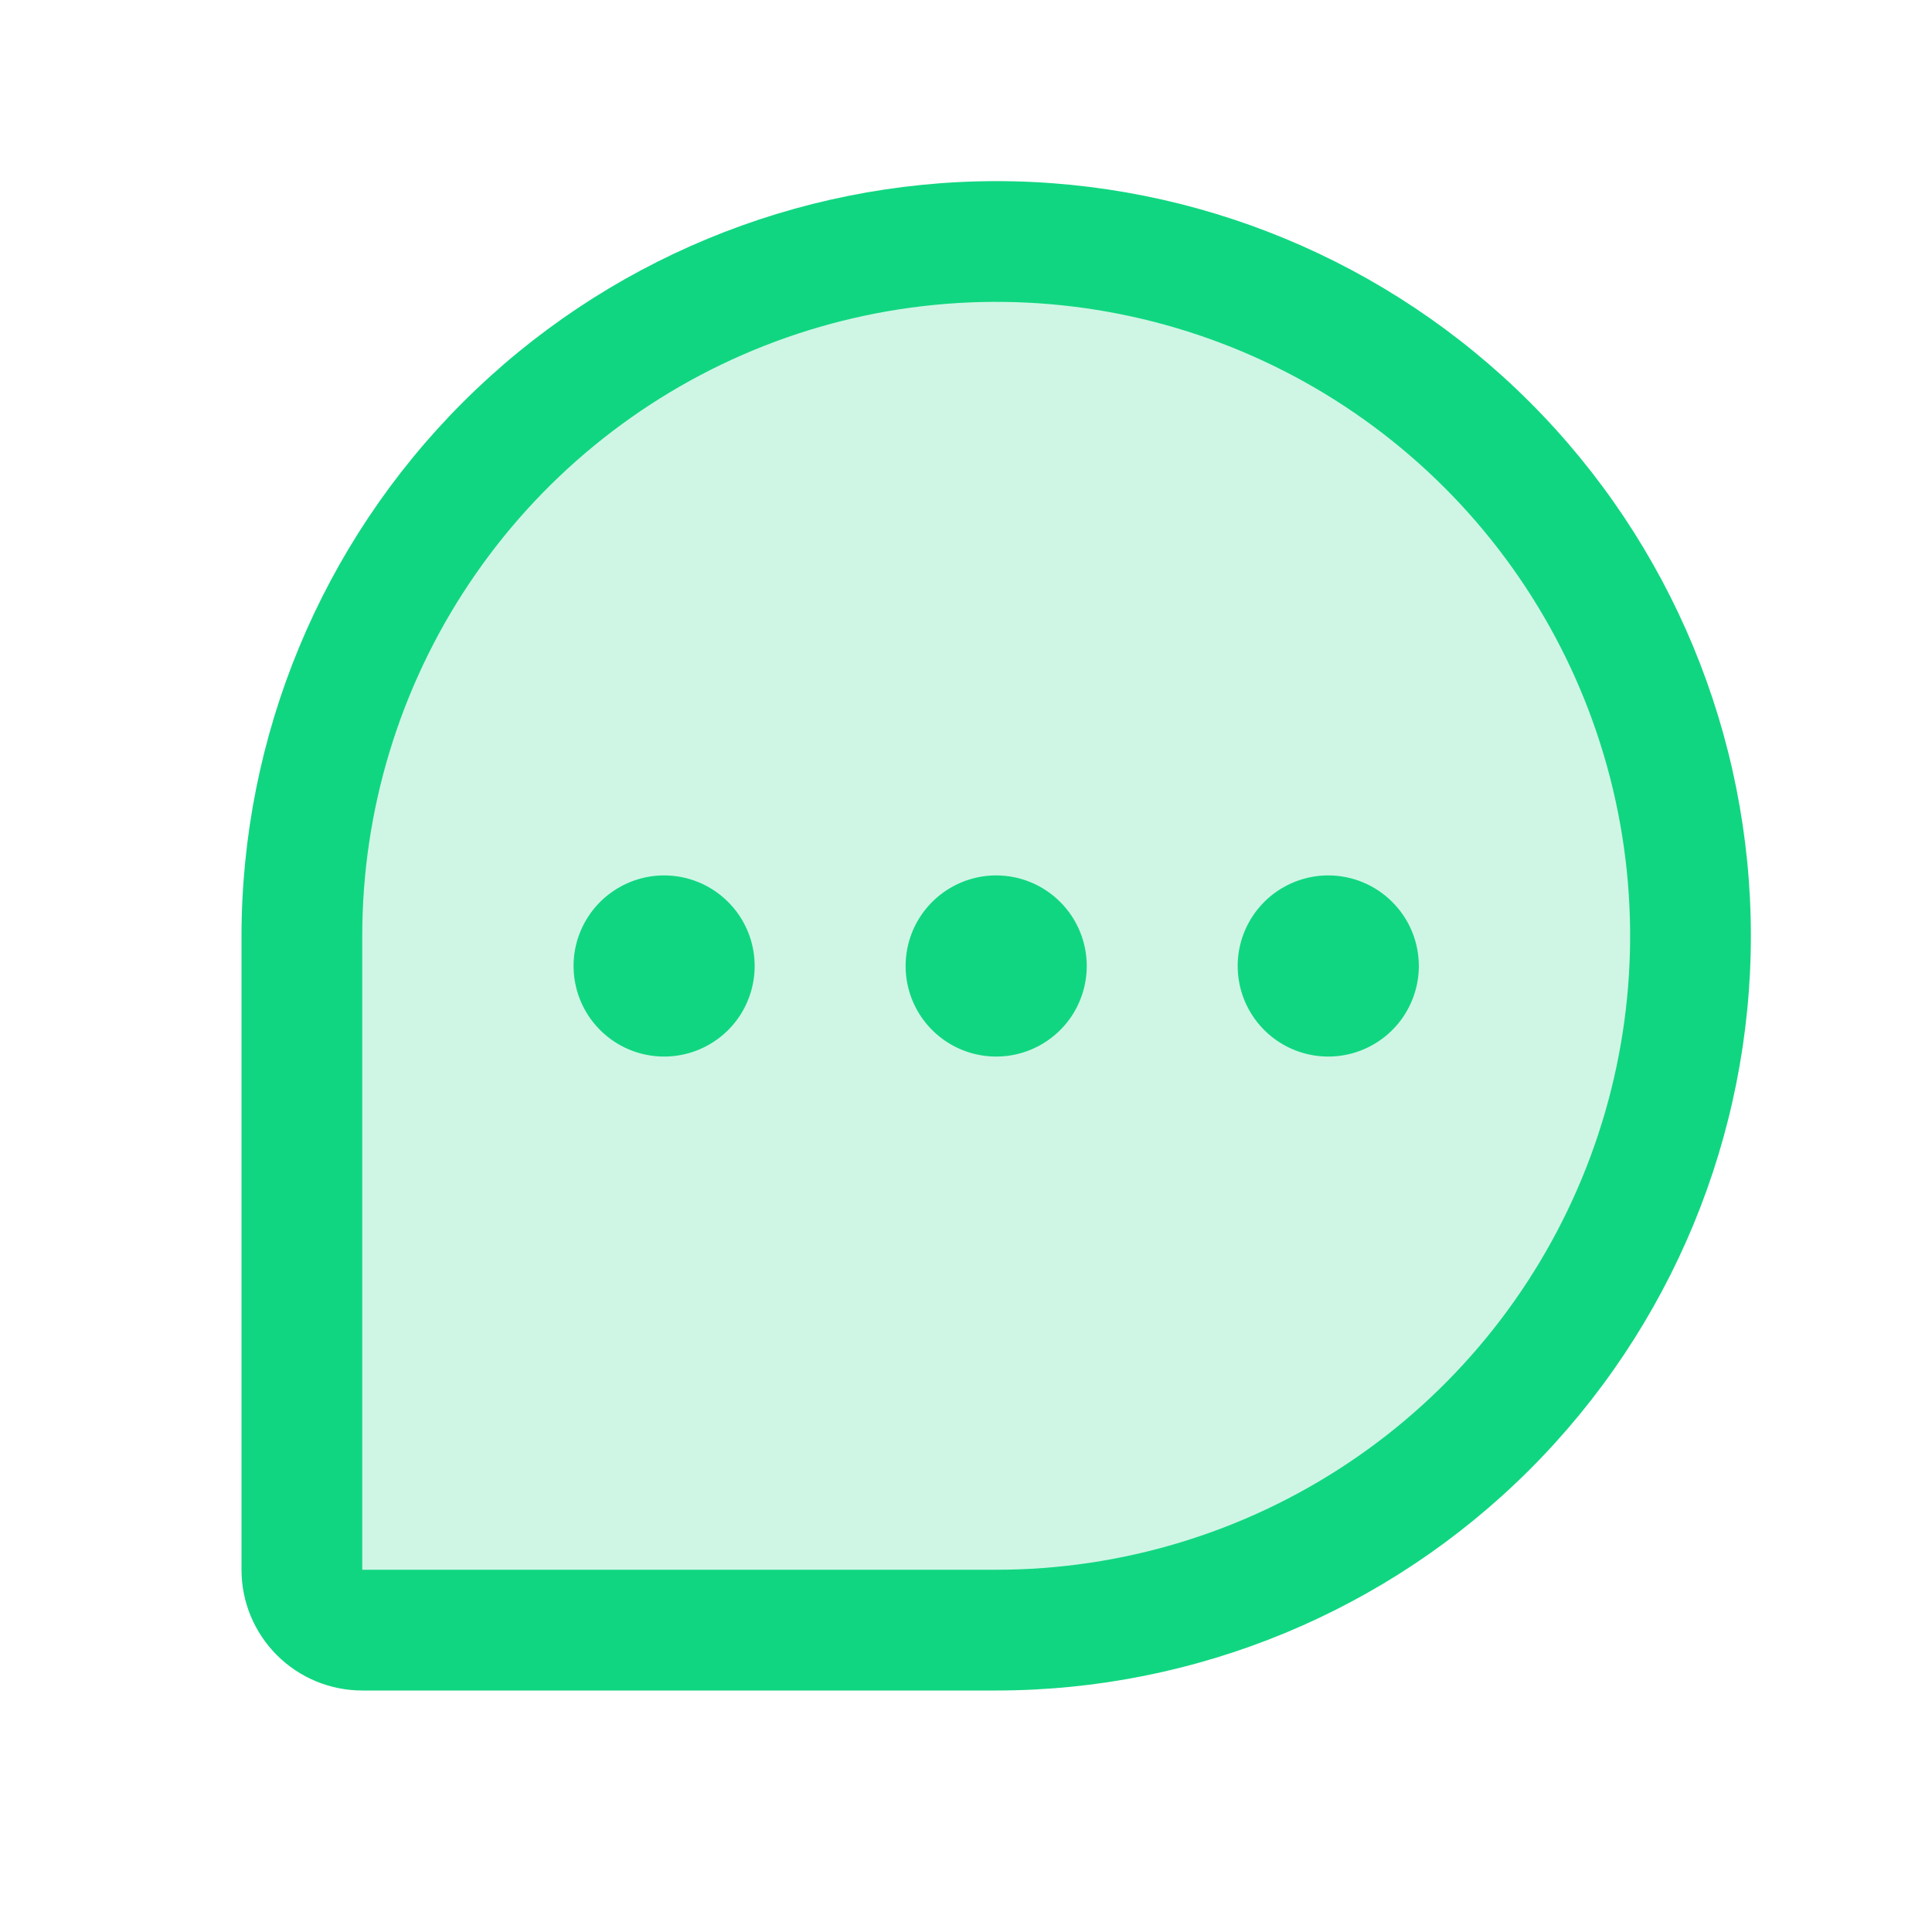 <svg width="36" height="36" viewBox="0 0 36 36" fill="none" xmlns="http://www.w3.org/2000/svg">
<g id="ChatTeardropDots">
<path id="Vector" opacity="0.2" d="M31.5 17.438C31.5 19.137 31.165 20.819 30.515 22.389C29.865 23.958 28.912 25.384 27.711 26.586C26.509 27.787 25.083 28.74 23.514 29.39C21.944 30.04 20.262 30.375 18.562 30.375H6.75C6.452 30.375 6.165 30.256 5.955 30.046C5.744 29.834 5.625 29.548 5.625 29.25V17.438C5.625 14.006 6.988 10.716 9.414 8.289C11.841 5.863 15.131 4.5 18.562 4.5C20.262 4.5 21.944 4.835 23.514 5.485C25.083 6.135 26.509 7.088 27.711 8.289C28.912 9.491 29.865 10.917 30.515 12.486C31.165 14.056 31.5 15.739 31.5 17.438Z" fill="#11D681"/>
<path id="Vector_2" d="M18.562 3.375C14.834 3.379 11.26 4.862 8.623 7.498C5.987 10.135 4.504 13.709 4.5 17.438V29.25C4.5 29.847 4.737 30.419 5.159 30.841C5.581 31.263 6.153 31.5 6.75 31.5H18.562C22.292 31.5 25.869 30.018 28.506 27.381C31.143 24.744 32.625 21.167 32.625 17.438C32.625 13.708 31.143 10.131 28.506 7.494C25.869 4.857 22.292 3.375 18.562 3.375ZM18.562 29.25H6.75V17.438C6.75 15.101 7.443 12.817 8.741 10.875C10.039 8.932 11.884 7.418 14.042 6.524C16.201 5.63 18.576 5.396 20.867 5.852C23.158 6.308 25.263 7.433 26.915 9.085C28.567 10.737 29.692 12.842 30.148 15.133C30.604 17.424 30.37 19.799 29.476 21.958C28.582 24.116 27.068 25.961 25.125 27.259C23.183 28.557 20.899 29.25 18.562 29.25ZM20.25 18C20.25 18.334 20.151 18.66 19.966 18.938C19.78 19.215 19.517 19.431 19.208 19.559C18.9 19.687 18.561 19.72 18.233 19.655C17.906 19.59 17.605 19.429 17.369 19.193C17.133 18.957 16.973 18.657 16.907 18.329C16.842 18.002 16.876 17.663 17.003 17.354C17.131 17.046 17.348 16.782 17.625 16.597C17.902 16.412 18.229 16.312 18.562 16.312C19.01 16.312 19.439 16.49 19.756 16.807C20.072 17.123 20.25 17.552 20.25 18ZM14.062 18C14.062 18.334 13.963 18.66 13.778 18.938C13.593 19.215 13.329 19.431 13.021 19.559C12.712 19.687 12.373 19.72 12.046 19.655C11.718 19.59 11.418 19.429 11.182 19.193C10.946 18.957 10.785 18.657 10.72 18.329C10.655 18.002 10.688 17.663 10.816 17.354C10.944 17.046 11.16 16.782 11.438 16.597C11.715 16.412 12.041 16.312 12.375 16.312C12.823 16.312 13.252 16.49 13.568 16.807C13.885 17.123 14.062 17.552 14.062 18ZM26.438 18C26.438 18.334 26.338 18.66 26.153 18.938C25.968 19.215 25.704 19.431 25.396 19.559C25.087 19.687 24.748 19.72 24.421 19.655C24.093 19.59 23.793 19.429 23.557 19.193C23.321 18.957 23.16 18.657 23.095 18.329C23.03 18.002 23.063 17.663 23.191 17.354C23.319 17.046 23.535 16.782 23.812 16.597C24.09 16.412 24.416 16.312 24.75 16.312C25.198 16.312 25.627 16.49 25.943 16.807C26.26 17.123 26.438 17.552 26.438 18Z" fill="#11D681"/>
</g>
</svg>
